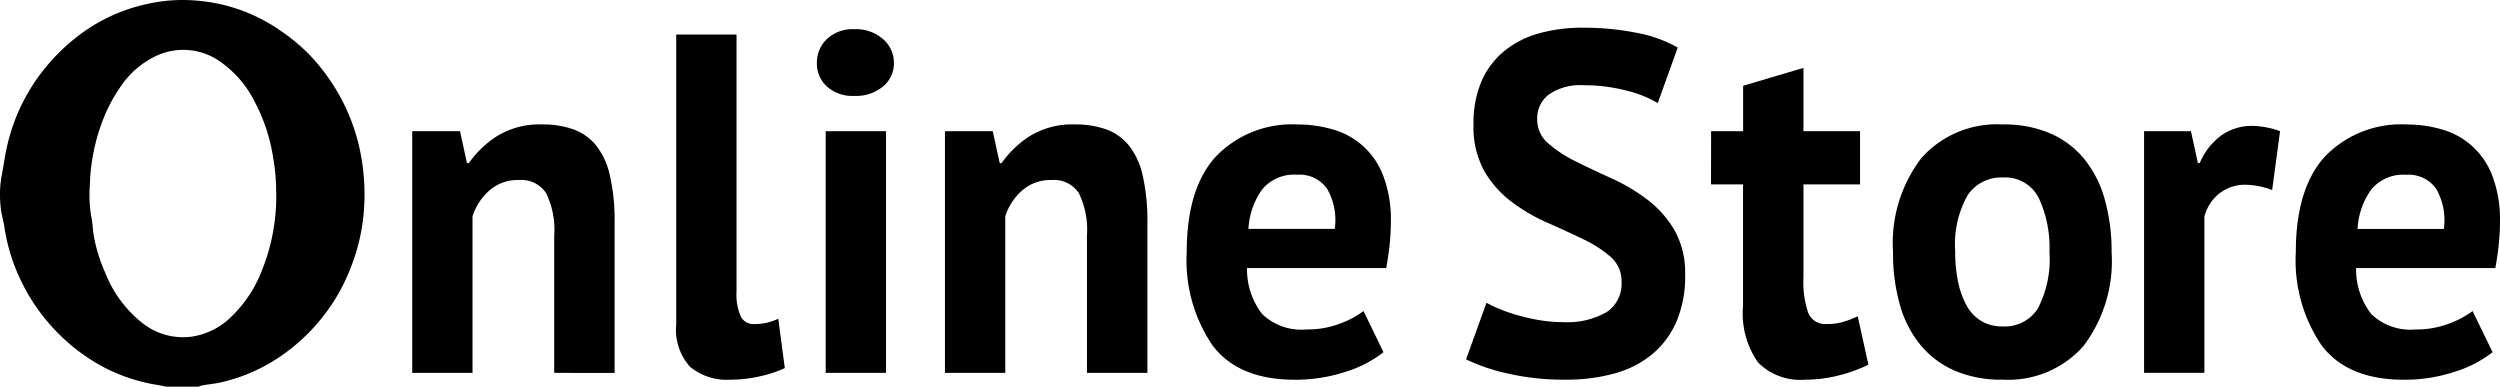 <svg id="グループ_2071" data-name="グループ 2071" xmlns="http://www.w3.org/2000/svg" xmlns:xlink="http://www.w3.org/1999/xlink" width="159.066" height="24.604" viewBox="0 0 159.066 24.604">
  <defs>
    <clipPath id="clip-path">
      <rect id="長方形_1297" data-name="長方形 1297" width="159.066" height="24.604"/>
    </clipPath>
  </defs>
  <g id="グループ_2052" data-name="グループ 2052" transform="translate(0 0)" clip-path="url(#clip-path)">
    <path id="パス_4614" data-name="パス 4614" d="M38.882,24.818V16.083a5.331,5.331,0,0,0-.517-2.706,1.9,1.9,0,0,0-1.758-.83,2.7,2.7,0,0,0-1.845.661,3.676,3.676,0,0,0-1.078,1.646v9.964H29.847V9.44h3.041l.443,2.03h.118a6.494,6.494,0,0,1,1.8-1.722,5.179,5.179,0,0,1,2.894-.738,5.726,5.726,0,0,1,1.948.308,3.316,3.316,0,0,1,1.446,1.014,4.689,4.689,0,0,1,.887,1.923,12.93,12.93,0,0,1,.3,3v9.564Z" transform="translate(-3.619 -1.092)"/>
    <path id="パス_4615" data-name="パス 4615" d="M52.8,18.862a3.473,3.473,0,0,0,.266,1.569.9.9,0,0,0,.856.492,3.768,3.768,0,0,0,.693-.062,3.977,3.977,0,0,0,.842-.276l.414,3.137a7.081,7.081,0,0,1-1.446.492,8.2,8.2,0,0,1-2.009.246,3.659,3.659,0,0,1-2.568-.815,3.513,3.513,0,0,1-.886-2.691V2.5H52.8Z" transform="translate(-5.937 -0.303)"/>
    <path id="パス_4616" data-name="パス 4616" d="M59.147,4.268a2.072,2.072,0,0,1,.634-1.524,2.39,2.39,0,0,1,1.757-.629,2.6,2.6,0,0,1,1.816.629,1.989,1.989,0,0,1,.694,1.524,1.893,1.893,0,0,1-.694,1.491,2.68,2.68,0,0,1-1.816.6,2.458,2.458,0,0,1-1.757-.6,1.968,1.968,0,0,1-.634-1.491m.56,4.336h3.838V23.982H59.707Z" transform="translate(-7.171 -0.257)"/>
    <path id="パス_4617" data-name="パス 4617" d="M77.454,24.818V16.083a5.332,5.332,0,0,0-.517-2.706,1.9,1.9,0,0,0-1.758-.83,2.7,2.7,0,0,0-1.845.661,3.676,3.676,0,0,0-1.078,1.646v9.964H68.419V9.44H71.46l.443,2.03h.118a6.494,6.494,0,0,1,1.8-1.722,5.179,5.179,0,0,1,2.894-.738,5.726,5.726,0,0,1,1.948.308,3.316,3.316,0,0,1,1.446,1.014A4.689,4.689,0,0,1,81,12.254a12.93,12.93,0,0,1,.3,3v9.564Z" transform="translate(-8.295 -1.092)"/>
    <path id="パス_4618" data-name="パス 4618" d="M98.444,23.5a7.4,7.4,0,0,1-2.406,1.245,10.124,10.124,0,0,1-3.233.508q-3.573,0-5.226-2.168a9.6,9.6,0,0,1-1.654-5.951q0-4.06,1.86-6.09a6.733,6.733,0,0,1,5.226-2.031,7.84,7.84,0,0,1,2.185.308,4.8,4.8,0,0,1,3.218,2.921,7.754,7.754,0,0,1,.5,2.984c0,.431-.025.891-.074,1.384s-.124,1-.221,1.538H89.763a4.624,4.624,0,0,0,.96,2.922,3.592,3.592,0,0,0,2.82.983,5.8,5.8,0,0,0,2.171-.385,5.935,5.935,0,0,0,1.461-.784ZM92.952,12.209a2.637,2.637,0,0,0-2.229.938,4.755,4.755,0,0,0-.871,2.507h5.492a4.007,4.007,0,0,0-.488-2.553,2.138,2.138,0,0,0-1.9-.892" transform="translate(-10.418 -1.092)"/>
    <path id="パス_4619" data-name="パス 4619" d="M116.043,18.187a2.041,2.041,0,0,0-.694-1.6,7.646,7.646,0,0,0-1.742-1.122q-1.048-.507-2.273-1.046a11.469,11.469,0,0,1-2.273-1.323,6.628,6.628,0,0,1-1.743-1.953,5.783,5.783,0,0,1-.694-2.984,6.78,6.78,0,0,1,.5-2.722,5.079,5.079,0,0,1,1.431-1.923,6.082,6.082,0,0,1,2.2-1.138,10.172,10.172,0,0,1,2.835-.369,17.091,17.091,0,0,1,3.4.323,8.389,8.389,0,0,1,2.627.939l-1.269,3.536a6.95,6.95,0,0,0-1.949-.784,10.657,10.657,0,0,0-2.8-.354,3.491,3.491,0,0,0-2.171.584,1.885,1.885,0,0,0-.752,1.569,1.968,1.968,0,0,0,.693,1.538A7.986,7.986,0,0,0,113.1,10.5q1.048.525,2.274,1.076a12.1,12.1,0,0,1,2.273,1.339,6.7,6.7,0,0,1,1.742,1.937,5.489,5.489,0,0,1,.7,2.875,7.349,7.349,0,0,1-.547,2.968,5.611,5.611,0,0,1-1.535,2.076A6.392,6.392,0,0,1,115.615,24a11.247,11.247,0,0,1-3.085.4,15.839,15.839,0,0,1-3.9-.431,11.546,11.546,0,0,1-2.48-.861l1.3-3.6a7.612,7.612,0,0,0,.841.4,10.32,10.32,0,0,0,1.166.4,12.97,12.97,0,0,0,1.373.308,8.92,8.92,0,0,0,1.492.123,5.034,5.034,0,0,0,2.76-.63,2.142,2.142,0,0,0,.96-1.923" transform="translate(-12.87 -0.244)"/>
    <path id="パス_4620" data-name="パス 4620" d="M123.893,8.944h2.037V6.053l3.839-1.138V8.944h3.6v3.383h-3.6v5.9a6.1,6.1,0,0,0,.309,2.292,1.161,1.161,0,0,0,1.166.692,3.725,3.725,0,0,0,1.018-.122,6.873,6.873,0,0,0,.96-.369L133.9,23.8a9.511,9.511,0,0,1-1.861.676,8.511,8.511,0,0,1-2.155.278,3.788,3.788,0,0,1-3-1.092,5.391,5.391,0,0,1-.96-3.584V12.327h-2.037Z" transform="translate(-15.021 -0.596)"/>
    <path id="パス_4621" data-name="パス 4621" d="M137.065,17.129a8.891,8.891,0,0,1,1.83-6.013,6.446,6.446,0,0,1,5.138-2.106,7.457,7.457,0,0,1,3.07.583,5.765,5.765,0,0,1,2.156,1.647,7.142,7.142,0,0,1,1.284,2.567,12.155,12.155,0,0,1,.428,3.322,8.939,8.939,0,0,1-1.816,6.012,6.4,6.4,0,0,1-5.122,2.107,7.452,7.452,0,0,1-3.071-.584,5.9,5.9,0,0,1-2.171-1.646,7.023,7.023,0,0,1-1.3-2.568,12.121,12.121,0,0,1-.428-3.322m3.956,0A9.261,9.261,0,0,0,141.2,19a5.337,5.337,0,0,0,.532,1.507,2.616,2.616,0,0,0,.93,1,2.574,2.574,0,0,0,1.373.353,2.488,2.488,0,0,0,2.243-1.138,6.77,6.77,0,0,0,.739-3.6,7.45,7.45,0,0,0-.679-3.429,2.386,2.386,0,0,0-2.3-1.308,2.58,2.58,0,0,0-2.215,1.107,6.361,6.361,0,0,0-.8,3.629" transform="translate(-16.618 -1.092)"/>
    <path id="パス_4622" data-name="パス 4622" d="M163.391,13.2a4.839,4.839,0,0,0-1.654-.338,2.631,2.631,0,0,0-1.727.569,2.741,2.741,0,0,0-.93,1.461v9.933h-3.838V9.452h2.982l.443,2.03h.119a4.16,4.16,0,0,1,1.358-1.752,3.347,3.347,0,0,1,2.008-.615,5.4,5.4,0,0,1,1.742.337Z" transform="translate(-18.822 -1.105)"/>
    <path id="パス_4623" data-name="パス 4623" d="M178.748,23.5a7.405,7.405,0,0,1-2.406,1.245,10.133,10.133,0,0,1-3.234.508q-3.572,0-5.226-2.168a9.6,9.6,0,0,1-1.653-5.951q0-4.06,1.859-6.09a6.733,6.733,0,0,1,5.226-2.031,7.831,7.831,0,0,1,2.185.308,4.805,4.805,0,0,1,3.219,2.921,7.772,7.772,0,0,1,.5,2.984c0,.431-.025.891-.074,1.384s-.123,1-.221,1.538h-8.858a4.624,4.624,0,0,0,.96,2.922,3.591,3.591,0,0,0,2.82.983,5.787,5.787,0,0,0,2.17-.385,5.936,5.936,0,0,0,1.461-.784Zm-5.492-11.287a2.635,2.635,0,0,0-2.229.938,4.74,4.74,0,0,0-.871,2.507h5.491a4.007,4.007,0,0,0-.487-2.553,2.14,2.14,0,0,0-1.905-.892" transform="translate(-20.154 -1.092)"/>
    <path id="パス_4624" data-name="パス 4624" d="M10.55,24.6c-.163-.033-.326-.069-.489-.1a11.269,11.269,0,0,1-3.233-1.019,11.946,11.946,0,0,1-3-2.149,12.192,12.192,0,0,1-2.49-3.467,11.684,11.684,0,0,1-1.055-3.4c-.059-.424-.2-.836-.236-1.26A6.918,6.918,0,0,1,.084,11.3c.112-.576.193-1.158.31-1.734A12.032,12.032,0,0,1,2.5,4.806,12.507,12.507,0,0,1,5.036,2.237,10.95,10.95,0,0,1,9.35.257,10.141,10.141,0,0,1,12.5.038a10.789,10.789,0,0,1,5.29,1.875,12.393,12.393,0,0,1,1.765,1.432,12.571,12.571,0,0,1,3.251,5.788,13.764,13.764,0,0,1,.352,4.218,12.368,12.368,0,0,1-.818,3.614,11.789,11.789,0,0,1-1.891,3.3,12.005,12.005,0,0,1-2.8,2.539A10.962,10.962,0,0,1,14,24.341c-.367.079-.743.112-1.114.176a1.559,1.559,0,0,0-.255.088Zm7.02-12.375a11.857,11.857,0,0,0-.169-2.056,11.216,11.216,0,0,0-1.178-3.659,6.742,6.742,0,0,0-2.049-2.468,4.071,4.071,0,0,0-4.38-.416A5.684,5.684,0,0,0,7.6,5.62,9.866,9.866,0,0,0,6.543,7.649a12.371,12.371,0,0,0-.826,4.141A7.977,7.977,0,0,0,5.795,13.7c.088.4.1.819.161,1.23A9.9,9.9,0,0,0,6.673,17.3a7.653,7.653,0,0,0,2.4,3.265,4.176,4.176,0,0,0,3.118.856,4.516,4.516,0,0,0,2.507-1.251,8.132,8.132,0,0,0,2-3.048,12.583,12.583,0,0,0,.877-4.895Z" transform="translate(0 0)"/>
  </g>
</svg>
